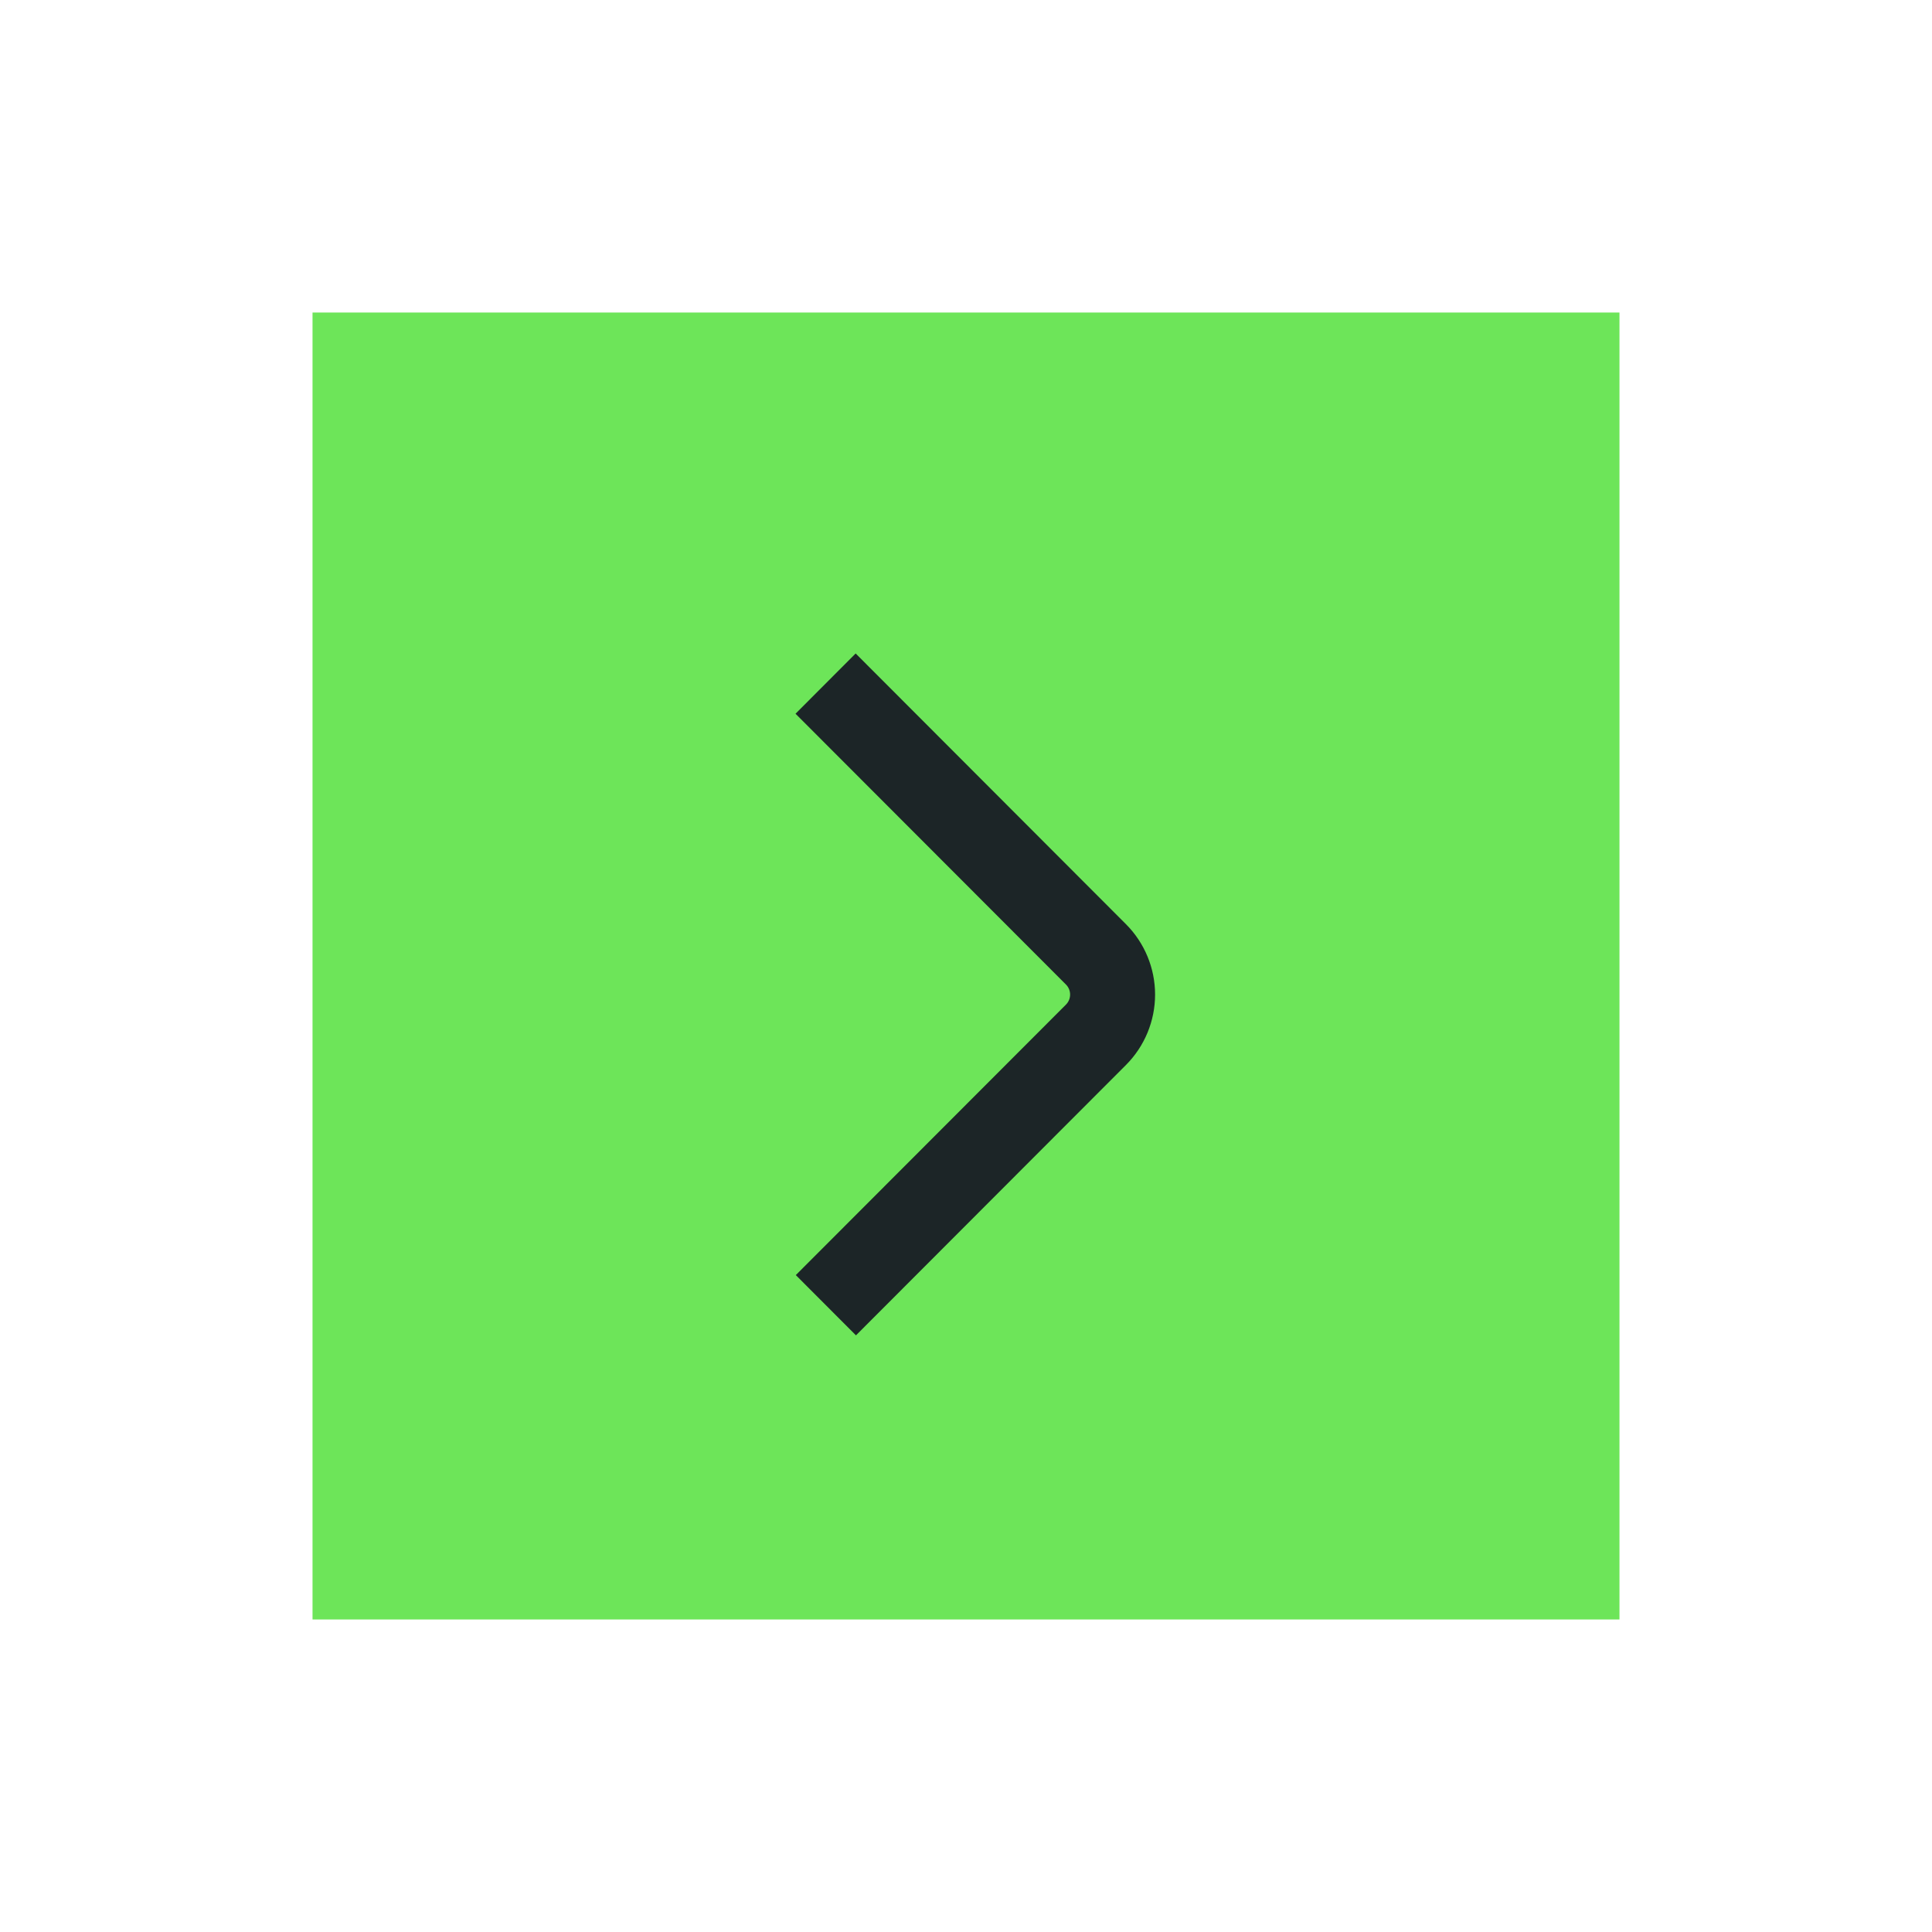<?xml version="1.0" encoding="UTF-8"?> <svg xmlns="http://www.w3.org/2000/svg" width="68" height="68" viewBox="0 0 68 68" fill="none"> <g filter="url(#filter0_d_216_5)"> <path d="M11 12H57V58H11V12Z" fill="#6DE559"></path> </g> <g clip-path="url(#clip0_216_5)"> <path d="M30.127 47L39.634 37.48C40.288 36.823 40.655 35.933 40.655 35.006C40.655 34.079 40.288 33.189 39.634 32.532L30.116 23L28 25.121L37.518 34.652C37.612 34.746 37.664 34.873 37.664 35.005C37.664 35.138 37.612 35.265 37.518 35.359L28.01 44.879L30.127 47Z" fill="#1C2527"></path> </g> <defs> <filter id="filter0_d_216_5" x="0" y="0" width="68" height="68" filterUnits="userSpaceOnUse" color-interpolation-filters="sRGB"> <feFlood flood-opacity="0" result="BackgroundImageFix"></feFlood> <feColorMatrix in="SourceAlpha" type="matrix" values="0 0 0 0 0 0 0 0 0 0 0 0 0 0 0 0 0 0 127 0" result="hardAlpha"></feColorMatrix> <feOffset dy="-1"></feOffset> <feGaussianBlur stdDeviation="5.5"></feGaussianBlur> <feColorMatrix type="matrix" values="0 0 0 0 0.427 0 0 0 0 0.898 0 0 0 0 0.349 0 0 0 0.46 0"></feColorMatrix> <feBlend mode="normal" in2="BackgroundImageFix" result="effect1_dropShadow_216_5"></feBlend> <feBlend mode="normal" in="SourceGraphic" in2="effect1_dropShadow_216_5" result="shape"></feBlend> </filter> <clipPath id="clip0_216_5"> <rect width="24" height="24" fill="white" transform="translate(22 23)"></rect> </clipPath> </defs> </svg> 